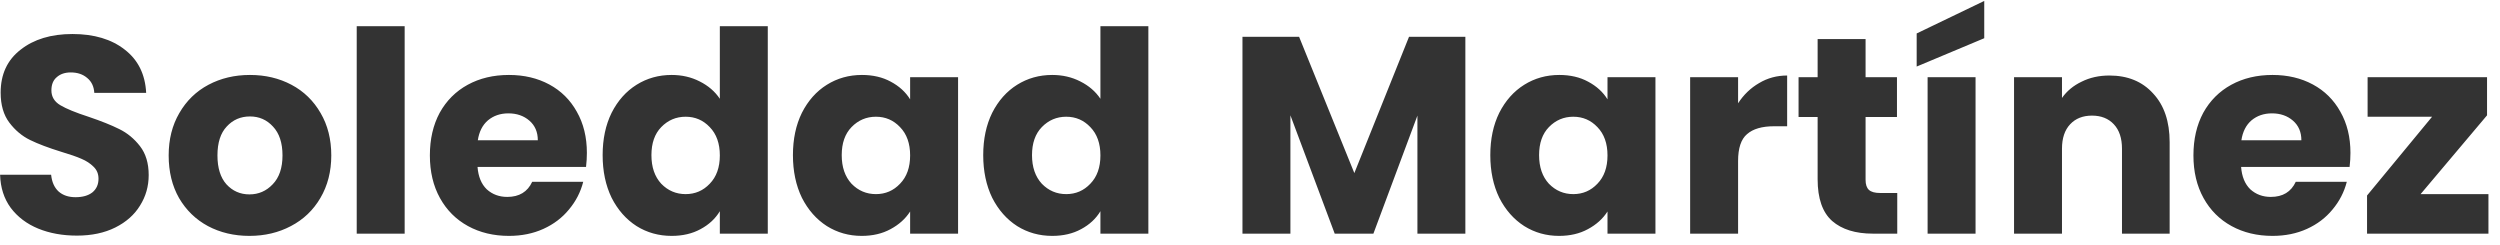 <?xml version="1.0" encoding="UTF-8"?>
<svg xmlns="http://www.w3.org/2000/svg" width="214" height="21" viewBox="0 0 214 21" fill="none">
  <path d="M6.584 20.168C5.352 20.168 4.248 19.968 3.272 19.568C2.296 19.168 1.512 18.576 0.92 17.792C0.344 17.008 0.04 16.064 0.008 14.96H4.376C4.44 15.584 4.656 16.064 5.024 16.4C5.392 16.72 5.872 16.88 6.464 16.88C7.072 16.88 7.552 16.744 7.904 16.472C8.256 16.184 8.432 15.792 8.432 15.296C8.432 14.88 8.288 14.536 8 14.264C7.728 13.992 7.384 13.768 6.968 13.592C6.568 13.416 5.992 13.216 5.24 12.992C4.152 12.656 3.264 12.32 2.576 11.984C1.888 11.648 1.296 11.152 0.8 10.496C0.304 9.84 0.056 8.984 0.056 7.928C0.056 6.36 0.624 5.136 1.76 4.256C2.896 3.36 4.376 2.912 6.2 2.912C8.056 2.912 9.552 3.36 10.688 4.256C11.824 5.136 12.432 6.368 12.512 7.952H8.072C8.04 7.408 7.84 6.984 7.472 6.68C7.104 6.36 6.632 6.2 6.056 6.2C5.56 6.2 5.16 6.336 4.856 6.608C4.552 6.864 4.4 7.24 4.4 7.736C4.4 8.28 4.656 8.704 5.168 9.008C5.68 9.312 6.48 9.64 7.568 9.992C8.656 10.36 9.536 10.712 10.208 11.048C10.896 11.384 11.488 11.872 11.984 12.512C12.48 13.152 12.728 13.976 12.728 14.984C12.728 15.944 12.48 16.816 11.984 17.6C11.504 18.384 10.8 19.008 9.872 19.472C8.944 19.936 7.848 20.168 6.584 20.168ZM21.35 20.192C20.038 20.192 18.854 19.912 17.798 19.352C16.758 18.792 15.934 17.992 15.326 16.952C14.734 15.912 14.438 14.696 14.438 13.304C14.438 11.928 14.742 10.72 15.35 9.68C15.958 8.624 16.79 7.816 17.846 7.256C18.902 6.696 20.086 6.416 21.398 6.416C22.71 6.416 23.894 6.696 24.95 7.256C26.006 7.816 26.838 8.624 27.446 9.68C28.054 10.72 28.358 11.928 28.358 13.304C28.358 14.68 28.046 15.896 27.422 16.952C26.814 17.992 25.974 18.792 24.902 19.352C23.846 19.912 22.662 20.192 21.35 20.192ZM21.35 16.64C22.134 16.64 22.798 16.352 23.342 15.776C23.902 15.2 24.182 14.376 24.182 13.304C24.182 12.232 23.91 11.408 23.366 10.832C22.838 10.256 22.182 9.968 21.398 9.968C20.598 9.968 19.934 10.256 19.406 10.832C18.878 11.392 18.614 12.216 18.614 13.304C18.614 14.376 18.87 15.2 19.382 15.776C19.91 16.352 20.566 16.64 21.35 16.64ZM34.639 2.24V20H30.535V2.24H34.639ZM50.237 13.088C50.237 13.472 50.213 13.872 50.165 14.288H40.877C40.941 15.12 41.205 15.76 41.669 16.208C42.149 16.64 42.733 16.856 43.421 16.856C44.445 16.856 45.157 16.424 45.557 15.56H49.925C49.701 16.44 49.293 17.232 48.701 17.936C48.125 18.64 47.397 19.192 46.517 19.592C45.637 19.992 44.653 20.192 43.565 20.192C42.253 20.192 41.085 19.912 40.061 19.352C39.037 18.792 38.237 17.992 37.661 16.952C37.085 15.912 36.797 14.696 36.797 13.304C36.797 11.912 37.077 10.696 37.637 9.656C38.213 8.616 39.013 7.816 40.037 7.256C41.061 6.696 42.237 6.416 43.565 6.416C44.861 6.416 46.013 6.688 47.021 7.232C48.029 7.776 48.813 8.552 49.373 9.56C49.949 10.568 50.237 11.744 50.237 13.088ZM46.037 12.008C46.037 11.304 45.797 10.744 45.317 10.328C44.837 9.912 44.237 9.704 43.517 9.704C42.829 9.704 42.245 9.904 41.765 10.304C41.301 10.704 41.013 11.272 40.901 12.008H46.037ZM51.586 13.28C51.586 11.904 51.842 10.696 52.354 9.656C52.882 8.616 53.594 7.816 54.49 7.256C55.386 6.696 56.386 6.416 57.49 6.416C58.37 6.416 59.17 6.6 59.89 6.968C60.626 7.336 61.202 7.832 61.618 8.456V2.24H65.722V20H61.618V18.08C61.234 18.72 60.682 19.232 59.962 19.616C59.258 20 58.434 20.192 57.49 20.192C56.386 20.192 55.386 19.912 54.49 19.352C53.594 18.776 52.882 17.968 52.354 16.928C51.842 15.872 51.586 14.656 51.586 13.28ZM61.618 13.304C61.618 12.28 61.33 11.472 60.754 10.88C60.194 10.288 59.506 9.992 58.69 9.992C57.874 9.992 57.178 10.288 56.602 10.88C56.042 11.456 55.762 12.256 55.762 13.28C55.762 14.304 56.042 15.12 56.602 15.728C57.178 16.32 57.874 16.616 58.69 16.616C59.506 16.616 60.194 16.32 60.754 15.728C61.33 15.136 61.618 14.328 61.618 13.304ZM67.875 13.28C67.875 11.904 68.131 10.696 68.643 9.656C69.171 8.616 69.883 7.816 70.779 7.256C71.675 6.696 72.675 6.416 73.779 6.416C74.723 6.416 75.547 6.608 76.251 6.992C76.971 7.376 77.523 7.88 77.907 8.504V6.608H82.011V20H77.907V18.104C77.507 18.728 76.947 19.232 76.227 19.616C75.523 20 74.699 20.192 73.755 20.192C72.667 20.192 71.675 19.912 70.779 19.352C69.883 18.776 69.171 17.968 68.643 16.928C68.131 15.872 67.875 14.656 67.875 13.28ZM77.907 13.304C77.907 12.28 77.619 11.472 77.043 10.88C76.483 10.288 75.795 9.992 74.979 9.992C74.163 9.992 73.467 10.288 72.891 10.88C72.331 11.456 72.051 12.256 72.051 13.28C72.051 14.304 72.331 15.12 72.891 15.728C73.467 16.32 74.163 16.616 74.979 16.616C75.795 16.616 76.483 16.32 77.043 15.728C77.619 15.136 77.907 14.328 77.907 13.304ZM84.164 13.28C84.164 11.904 84.42 10.696 84.932 9.656C85.46 8.616 86.172 7.816 87.068 7.256C87.964 6.696 88.964 6.416 90.068 6.416C90.948 6.416 91.748 6.6 92.468 6.968C93.204 7.336 93.78 7.832 94.196 8.456V2.24H98.3V20H94.196V18.08C93.812 18.72 93.26 19.232 92.54 19.616C91.836 20 91.012 20.192 90.068 20.192C88.964 20.192 87.964 19.912 87.068 19.352C86.172 18.776 85.46 17.968 84.932 16.928C84.42 15.872 84.164 14.656 84.164 13.28ZM94.196 13.304C94.196 12.28 93.908 11.472 93.332 10.88C92.772 10.288 92.084 9.992 91.268 9.992C90.452 9.992 89.756 10.288 89.18 10.88C88.62 11.456 88.34 12.256 88.34 13.28C88.34 14.304 88.62 15.12 89.18 15.728C89.756 16.32 90.452 16.616 91.268 16.616C92.084 16.616 92.772 16.32 93.332 15.728C93.908 15.136 94.196 14.328 94.196 13.304ZM125.435 3.152V20H121.331V9.896L117.563 20H114.251L110.459 9.872V20H106.355V3.152H111.203L115.931 14.816L120.611 3.152H125.435ZM127.57 13.28C127.57 11.904 127.826 10.696 128.338 9.656C128.866 8.616 129.578 7.816 130.474 7.256C131.37 6.696 132.37 6.416 133.474 6.416C134.418 6.416 135.242 6.608 135.946 6.992C136.666 7.376 137.218 7.88 137.602 8.504V6.608H141.706V20H137.602V18.104C137.202 18.728 136.642 19.232 135.922 19.616C135.218 20 134.394 20.192 133.45 20.192C132.362 20.192 131.37 19.912 130.474 19.352C129.578 18.776 128.866 17.968 128.338 16.928C127.826 15.872 127.57 14.656 127.57 13.28ZM137.602 13.304C137.602 12.28 137.314 11.472 136.738 10.88C136.178 10.288 135.49 9.992 134.674 9.992C133.858 9.992 133.162 10.288 132.586 10.88C132.026 11.456 131.746 12.256 131.746 13.28C131.746 14.304 132.026 15.12 132.586 15.728C133.162 16.32 133.858 16.616 134.674 16.616C135.49 16.616 136.178 16.32 136.738 15.728C137.314 15.136 137.602 14.328 137.602 13.304ZM148.78 8.84C149.26 8.104 149.86 7.528 150.58 7.112C151.3 6.68 152.1 6.464 152.98 6.464V10.808H151.852C150.828 10.808 150.06 11.032 149.548 11.48C149.036 11.912 148.78 12.68 148.78 13.784V20H144.676V6.608H148.78V8.84ZM162.405 16.52V20H160.317C158.829 20 157.669 19.64 156.837 18.92C156.005 18.184 155.589 16.992 155.589 15.344V10.016H153.957V6.608H155.589V3.344H159.693V6.608H162.381V10.016H159.693V15.392C159.693 15.792 159.789 16.08 159.981 16.256C160.173 16.432 160.493 16.52 160.941 16.52H162.405ZM169.107 6.608V20H165.003V6.608H169.107ZM169.851 3.272L164.067 5.696V2.864L169.851 0.08V3.272ZM180.562 6.464C182.13 6.464 183.378 6.976 184.306 8C185.25 9.008 185.722 10.4 185.722 12.176V20H181.642V12.728C181.642 11.832 181.41 11.136 180.946 10.64C180.482 10.144 179.858 9.896 179.074 9.896C178.29 9.896 177.666 10.144 177.202 10.64C176.738 11.136 176.506 11.832 176.506 12.728V20H172.402V6.608H176.506V8.384C176.922 7.792 177.482 7.328 178.186 6.992C178.89 6.64 179.682 6.464 180.562 6.464ZM201.198 13.088C201.198 13.472 201.174 13.872 201.126 14.288H191.838C191.902 15.12 192.166 15.76 192.63 16.208C193.11 16.64 193.694 16.856 194.382 16.856C195.406 16.856 196.118 16.424 196.518 15.56H200.886C200.662 16.44 200.254 17.232 199.662 17.936C199.086 18.64 198.358 19.192 197.478 19.592C196.598 19.992 195.614 20.192 194.526 20.192C193.214 20.192 192.046 19.912 191.022 19.352C189.998 18.792 189.198 17.992 188.622 16.952C188.046 15.912 187.758 14.696 187.758 13.304C187.758 11.912 188.038 10.696 188.598 9.656C189.174 8.616 189.974 7.816 190.998 7.256C192.022 6.696 193.198 6.416 194.526 6.416C195.822 6.416 196.974 6.688 197.982 7.232C198.99 7.776 199.774 8.552 200.334 9.56C200.91 10.568 201.198 11.744 201.198 13.088ZM196.998 12.008C196.998 11.304 196.758 10.744 196.278 10.328C195.798 9.912 195.198 9.704 194.478 9.704C193.79 9.704 193.206 9.904 192.726 10.304C192.262 10.704 191.974 11.272 191.862 12.008H196.998ZM207.203 16.616H213.011V20H202.619V16.736L208.187 9.992H202.667V6.608H212.891V9.872L207.203 16.616Z" fill="#333333"></path>
</svg>
